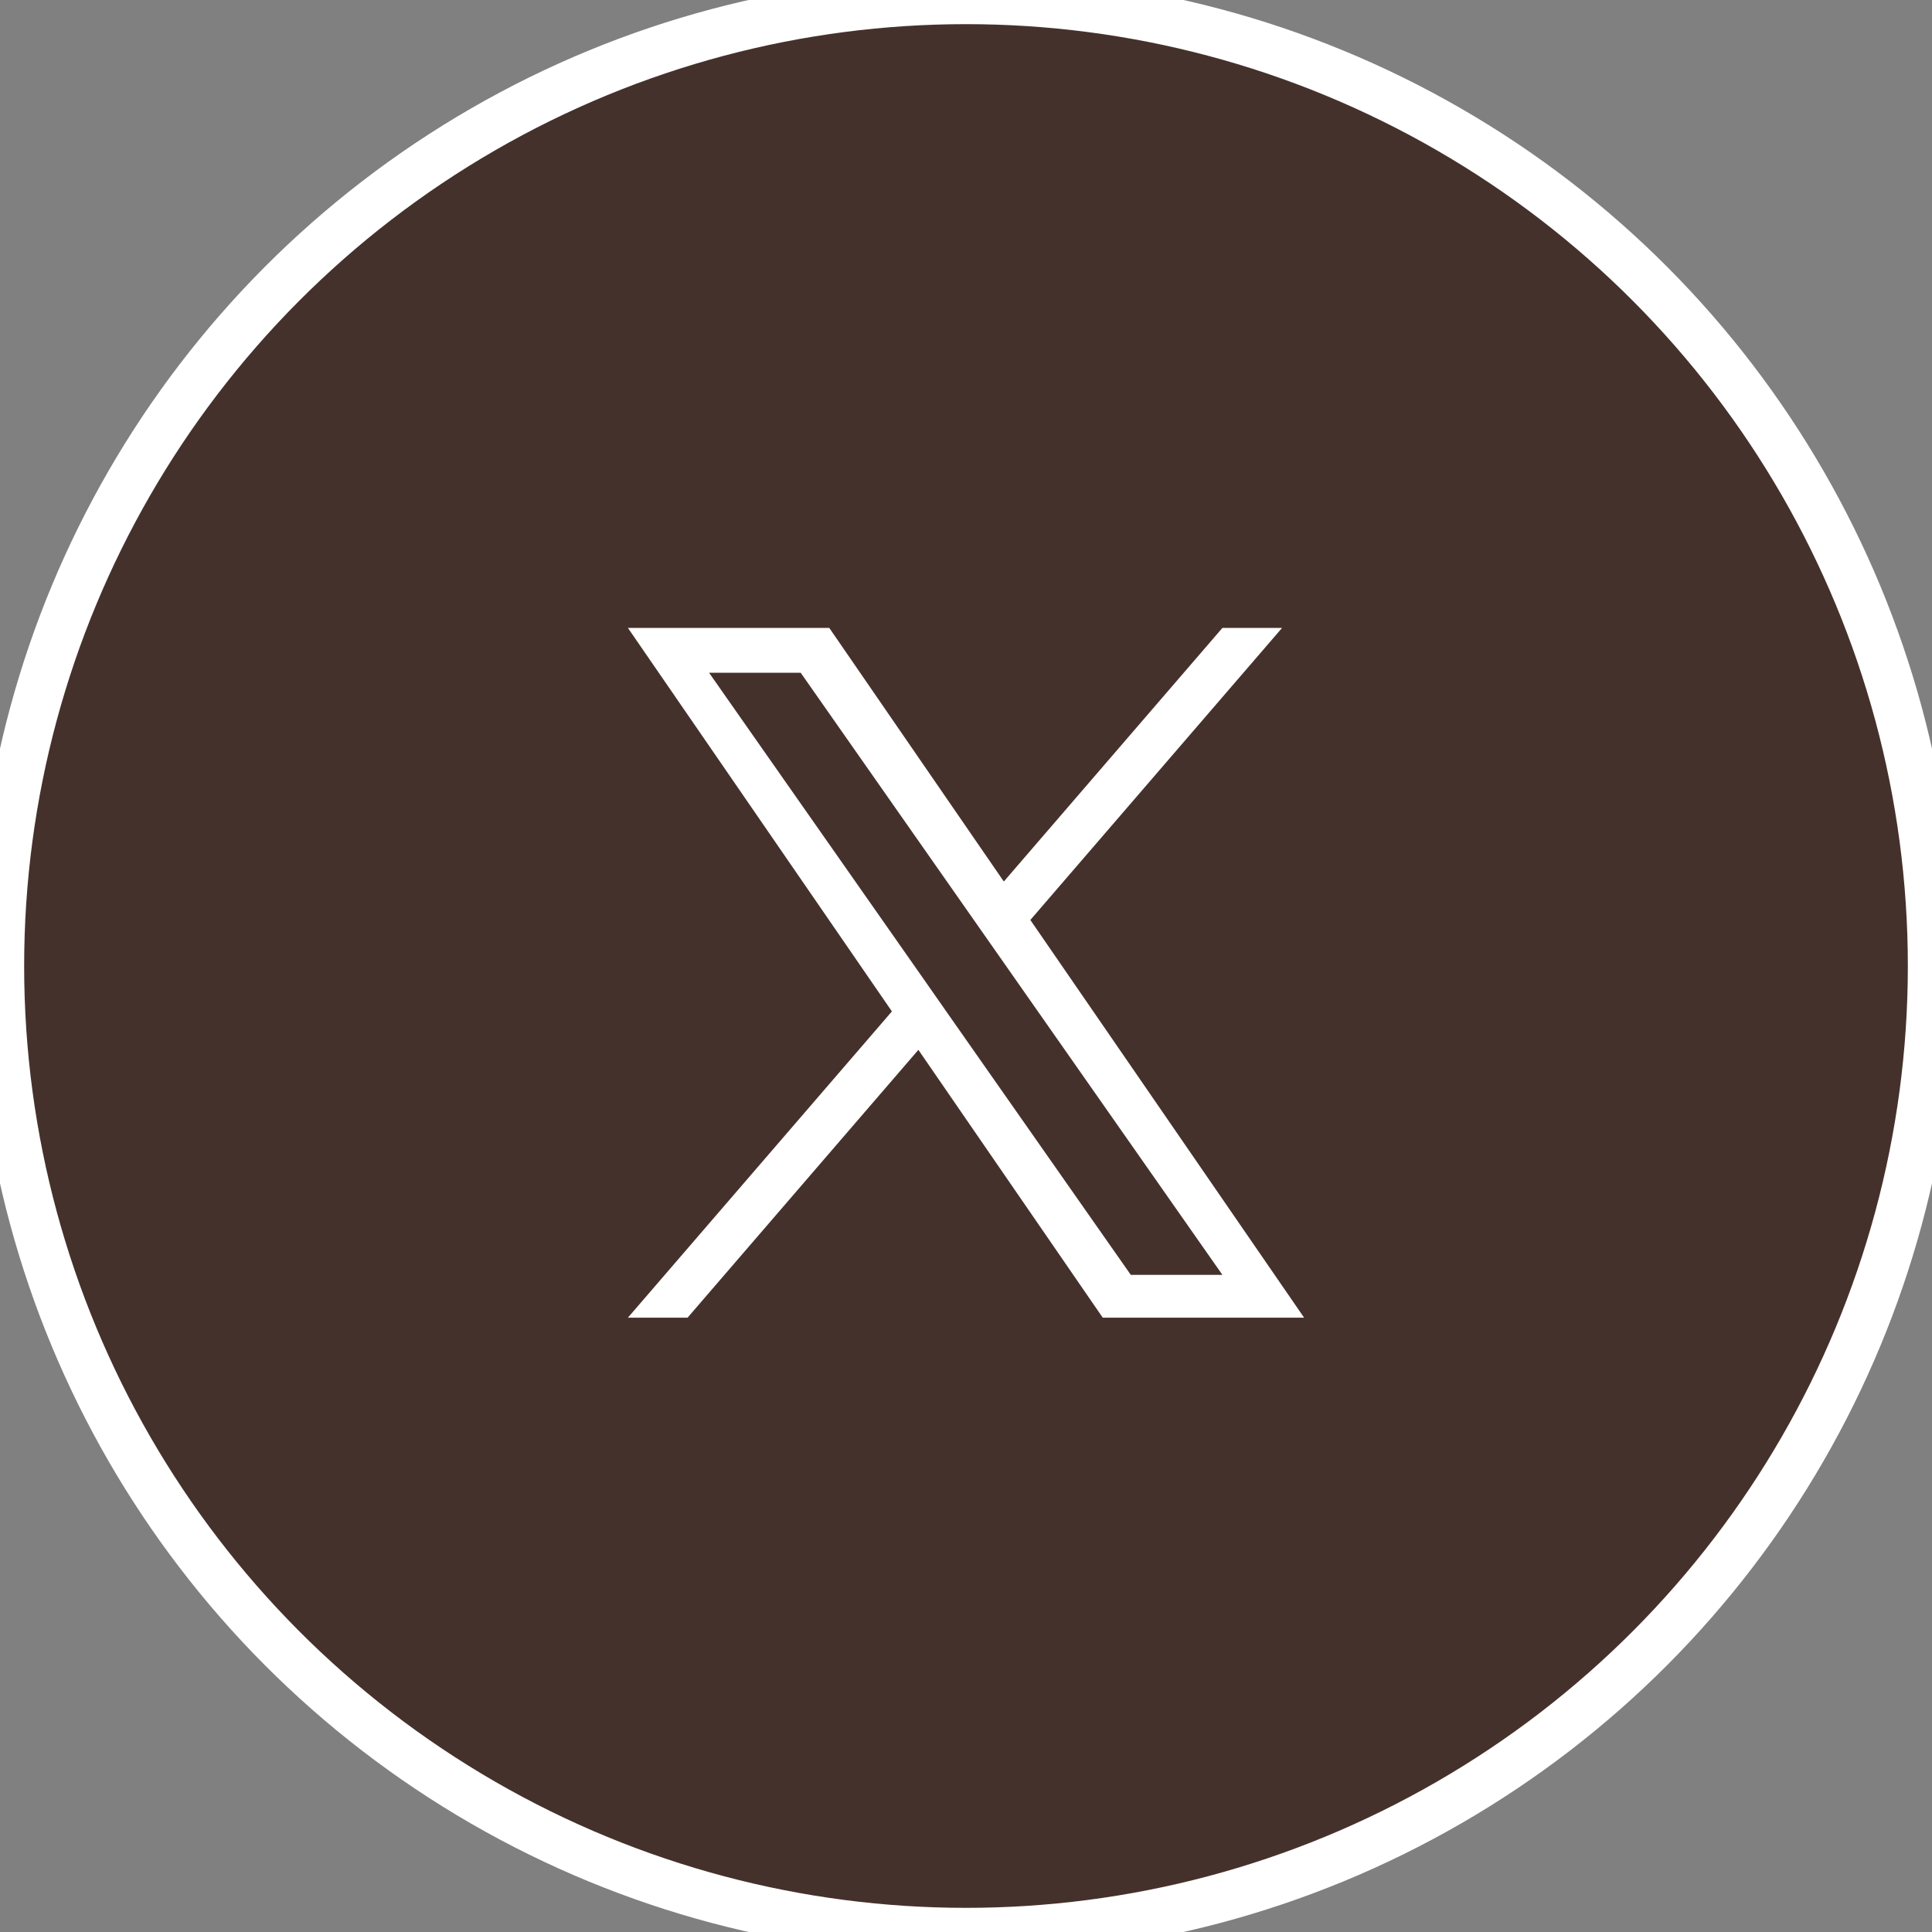 <svg width="40" height="40" viewBox="0 0 40 40" fill="none" xmlns="http://www.w3.org/2000/svg">
<rect x="0" y="0" width="40" height="40" fill="#808080" stroke="none"/>
<circle cx="20" cy="20" r="20" fill="#45312B"/>
<circle cx="20" cy="20" r="20" stroke="white"/>
<g clip-path="url(#clip0_990_16536)">
<path d="M21.332 19.047L26.544 13H25.309L20.783 18.251L17.169 13H13L18.466 20.94L13 27.281H14.235L19.014 21.736L22.831 27.281H27L21.332 19.047H21.332ZM19.64 21.01L19.087 20.219L14.68 13.928H16.577L20.133 19.005L20.687 19.796L25.309 26.395H23.412L19.64 21.01V21.01Z" fill="white"/>
</g>
<defs>
<clipPath id="clip0_990_16536">
<rect width="14" height="14.289" fill="white" transform="translate(13 13)"/>
</clipPath>
</defs>
</svg>
